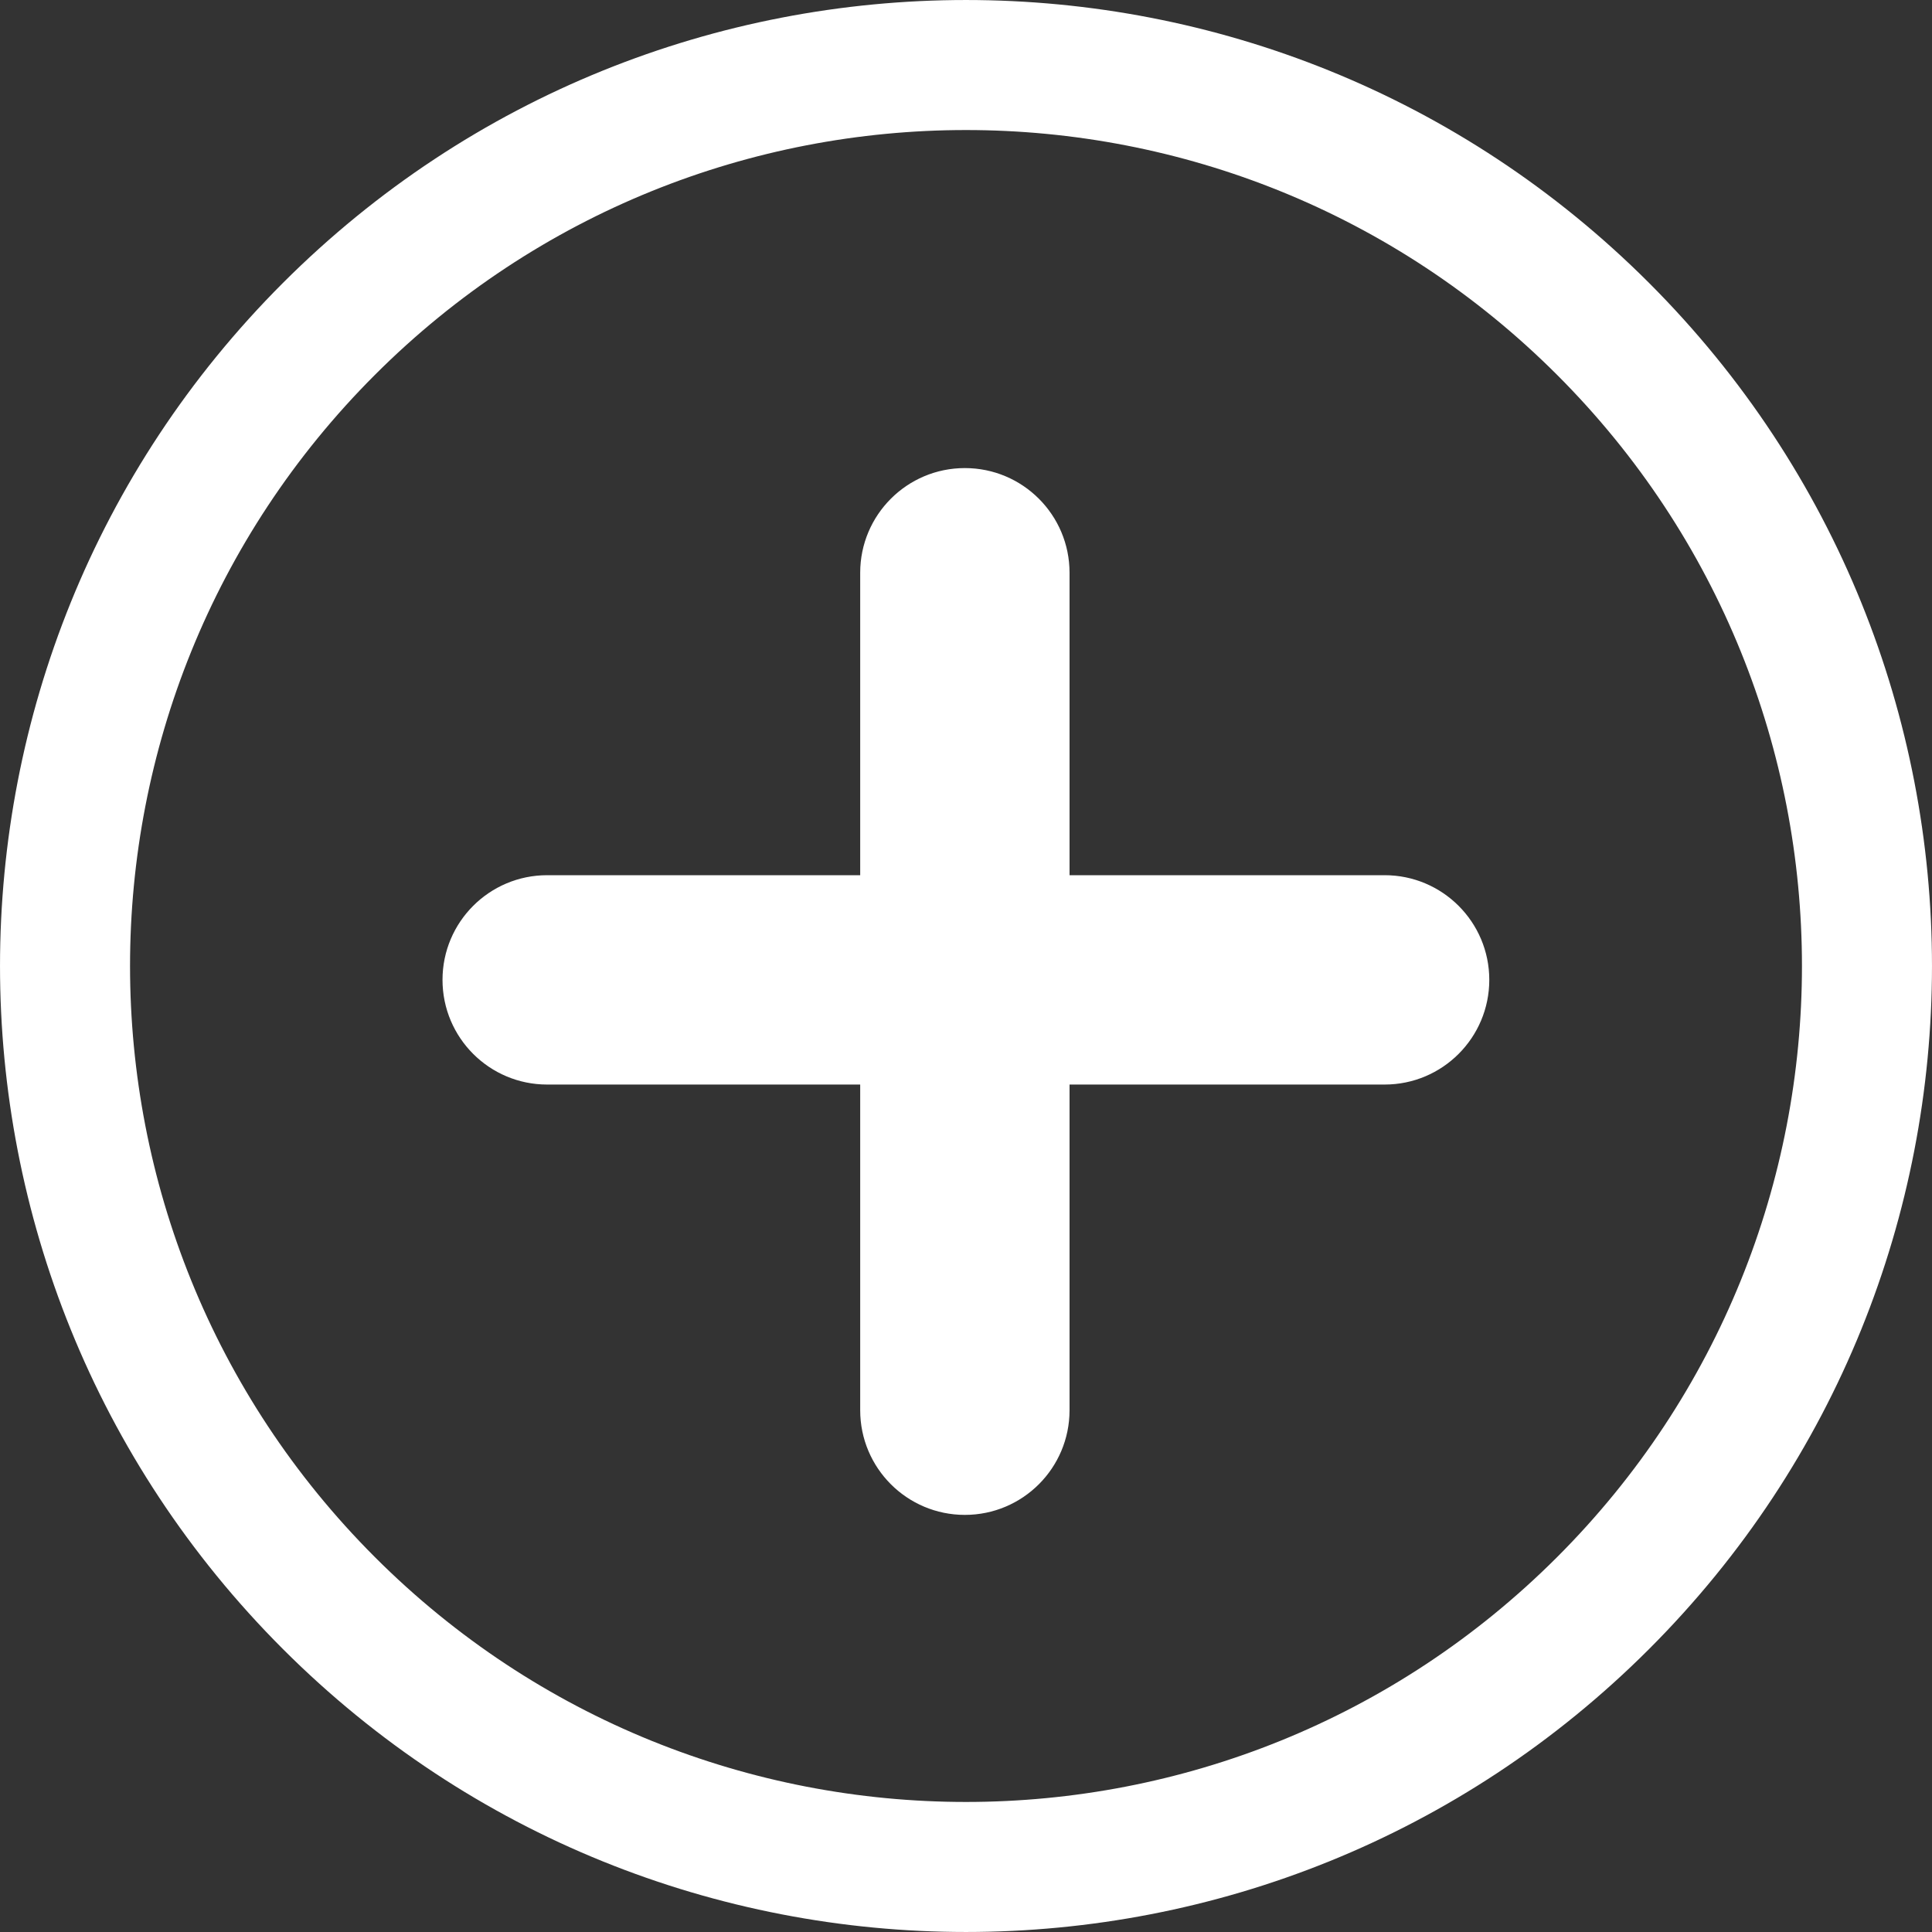 <svg width="47" height="47" viewBox="0 0 47 47" fill="none" xmlns="http://www.w3.org/2000/svg">
<rect x="0" y="0" width="47" height="47" fill="#333333" stroke="none"/>
<path fill-rule="evenodd" clip-rule="evenodd" d="M9.12 37.88C17.062 45.822 29.938 45.822 37.88 37.88C45.822 29.938 45.822 17.062 37.88 9.12C29.938 1.178 17.062 1.178 9.12 9.12C1.178 17.062 1.178 29.938 9.12 37.88ZM6.883 40.117C16.06 49.294 30.94 49.294 40.117 40.117C49.294 30.94 49.294 16.06 40.117 6.883C30.94 -2.294 16.06 -2.294 6.883 6.883C-2.294 16.06 -2.294 30.94 6.883 40.117ZM20.926 13.934C20.926 12.527 22.066 11.387 23.472 11.387C24.879 11.387 26.019 12.527 26.019 13.934V21.291H33.684C35.09 21.291 36.23 22.431 36.23 23.837C36.23 25.244 35.09 26.384 33.684 26.384H26.019V34.306C26.019 35.713 24.879 36.853 23.472 36.853C22.066 36.853 20.926 35.713 20.926 34.306V26.384H13.311C11.905 26.384 10.765 25.244 10.765 23.837C10.765 22.431 11.905 21.291 13.311 21.291H20.926V13.934Z" fill="white"/>
</svg>
